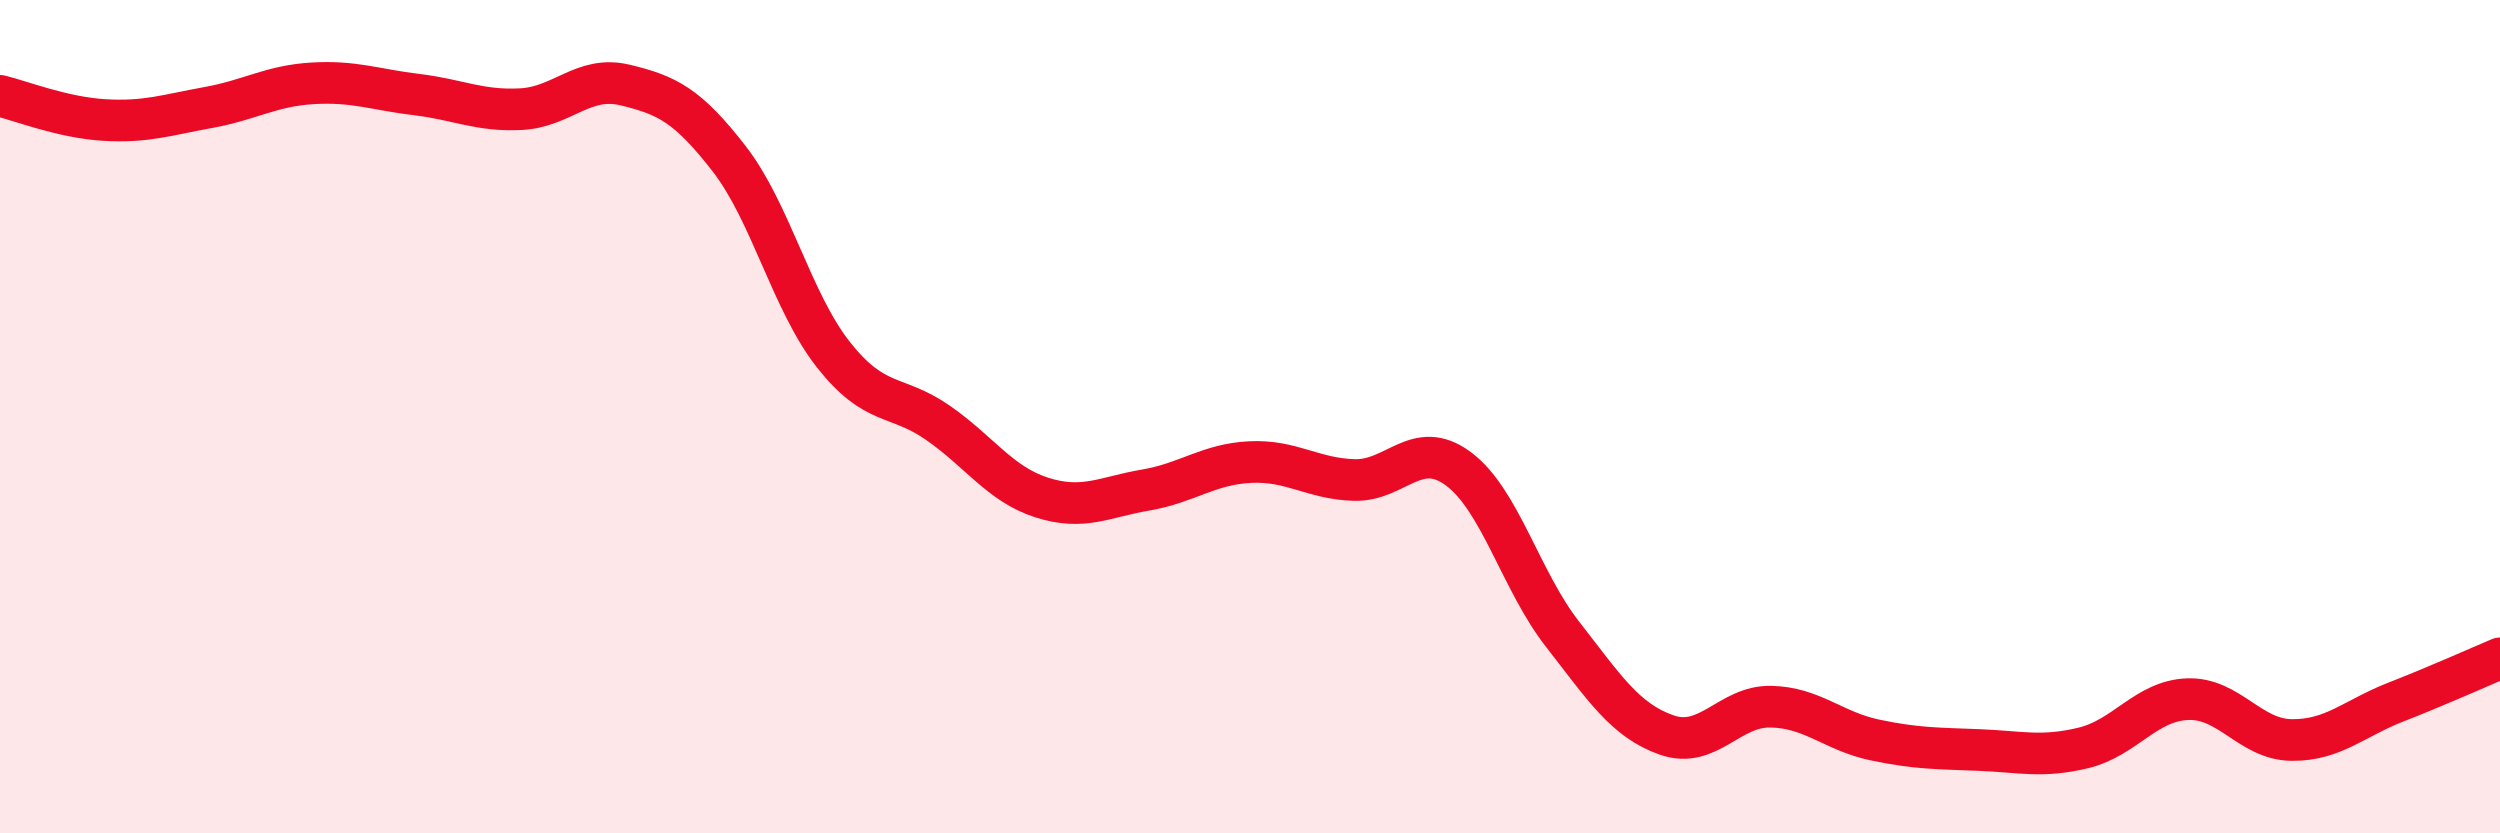
    <svg width="60" height="20" viewBox="0 0 60 20" xmlns="http://www.w3.org/2000/svg">
      <path
        d="M 0,2.3 C 0.5,2.42 1.5,2.82 2.5,2.88 C 3.5,2.94 4,2.76 5,2.58 C 6,2.4 6.5,2.06 7.5,2 C 8.5,1.94 9,2.15 10,2.27 C 11,2.39 11.5,2.67 12.5,2.62 C 13.5,2.57 14,1.8 15,2.04 C 16,2.28 16.5,2.52 17.5,3.81 C 18.5,5.1 19,7.24 20,8.51 C 21,9.78 21.5,9.45 22.5,10.14 C 23.5,10.83 24,11.62 25,11.94 C 26,12.26 26.5,11.93 27.5,11.76 C 28.5,11.59 29,11.14 30,11.09 C 31,11.04 31.5,11.49 32.5,11.52 C 33.5,11.55 34,10.51 35,11.25 C 36,11.99 36.5,13.94 37.5,15.22 C 38.5,16.5 39,17.29 40,17.64 C 41,17.99 41.5,16.94 42.5,16.96 C 43.5,16.98 44,17.55 45,17.76 C 46,17.97 46.5,17.96 47.5,18 C 48.5,18.04 49,18.19 50,17.95 C 51,17.71 51.5,16.82 52.5,16.78 C 53.5,16.74 54,17.75 55,17.76 C 56,17.77 56.5,17.24 57.5,16.85 C 58.5,16.46 59.5,16.01 60,15.8L60 20L0 20Z"
        fill="#EB0A25"
        opacity="0.1"
        stroke-linecap="round"
        stroke-linejoin="round"
      />
      <path
        d="M 0,2.3 C 0.5,2.42 1.5,2.82 2.5,2.88 C 3.5,2.94 4,2.76 5,2.58 C 6,2.4 6.5,2.06 7.5,2 C 8.5,1.94 9,2.15 10,2.27 C 11,2.39 11.5,2.67 12.5,2.62 C 13.5,2.57 14,1.8 15,2.04 C 16,2.28 16.5,2.52 17.5,3.81 C 18.5,5.1 19,7.24 20,8.51 C 21,9.78 21.5,9.45 22.5,10.14 C 23.5,10.83 24,11.62 25,11.94 C 26,12.26 26.5,11.93 27.5,11.76 C 28.5,11.59 29,11.14 30,11.09 C 31,11.04 31.5,11.49 32.5,11.52 C 33.5,11.55 34,10.51 35,11.25 C 36,11.99 36.5,13.94 37.5,15.22 C 38.5,16.5 39,17.29 40,17.64 C 41,17.99 41.5,16.94 42.5,16.96 C 43.5,16.98 44,17.55 45,17.76 C 46,17.97 46.5,17.96 47.5,18 C 48.5,18.04 49,18.19 50,17.95 C 51,17.71 51.5,16.82 52.5,16.78 C 53.5,16.74 54,17.75 55,17.76 C 56,17.77 56.5,17.24 57.5,16.85 C 58.5,16.46 59.5,16.01 60,15.8"
        stroke="#EB0A25"
        stroke-width="1"
        fill="none"
        stroke-linecap="round"
        stroke-linejoin="round"
      />
    </svg>
  